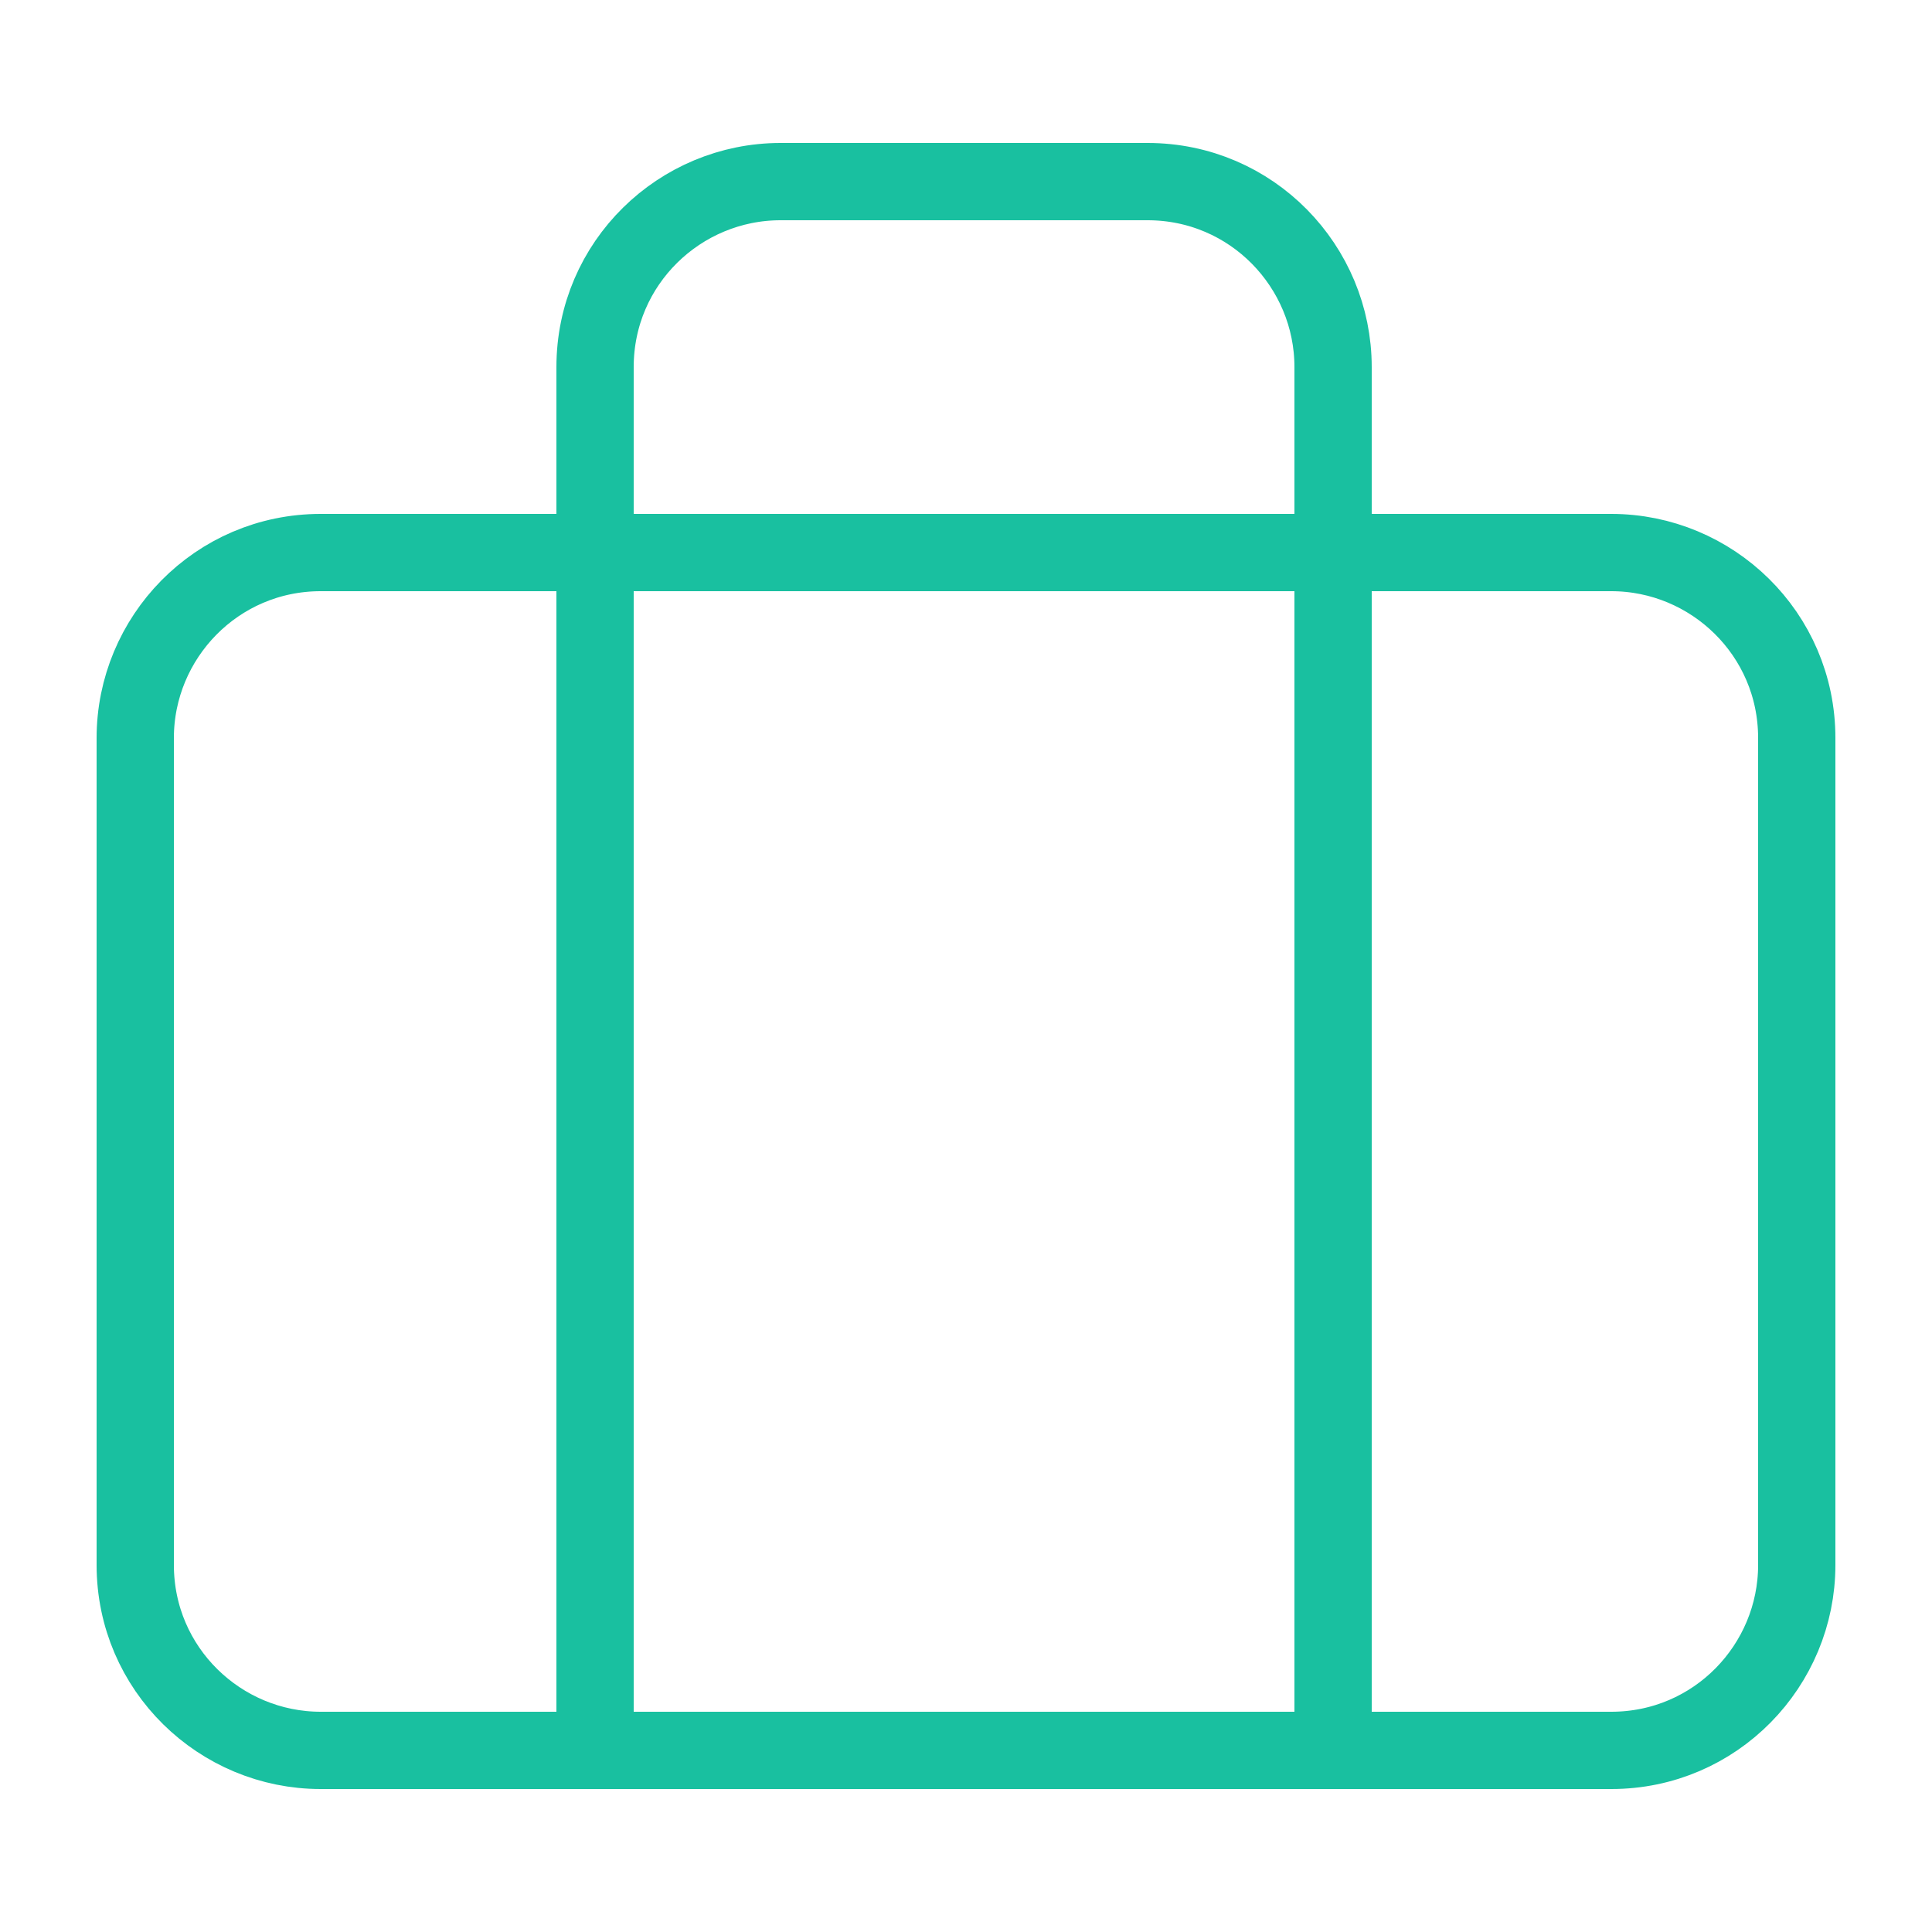 <?xml version="1.0" encoding="UTF-8"?>
<svg xmlns="http://www.w3.org/2000/svg" version="1.1" viewBox="0 0 50 50">
  <defs>
    <style>
      .cls-1 {
        fill: none;
        stroke: #19c0a0;
        stroke-linecap: round;
        stroke-linejoin: round;
        stroke-width: 2px;
      }
    </style>
  </defs>
  <!-- Generator: Adobe Illustrator 28.6.0, SVG Export Plug-In . SVG Version: 1.2.0 Build 709)  -->
  <g>
    <g id="Camada_1">
      <g>
        <path class="cls-1" d="M41.7,45.3H8.3c-2.6,0-4.8-2.1-4.8-4.8v-21.4c0-2.6,2.1-4.8,4.8-4.8h33.4c2.6,0,4.8,2.1,4.8,4.8v21.4c0,2.6-2.1,4.8-4.8,4.8Z"/>
        <path class="cls-1" d="M34.5,45.3V9.5c0-2.6-2.1-4.8-4.8-4.8h-9.5c-2.6,0-4.8,2.1-4.8,4.8v35.7"/>
      </g>
    </g>
  </g>
</svg>